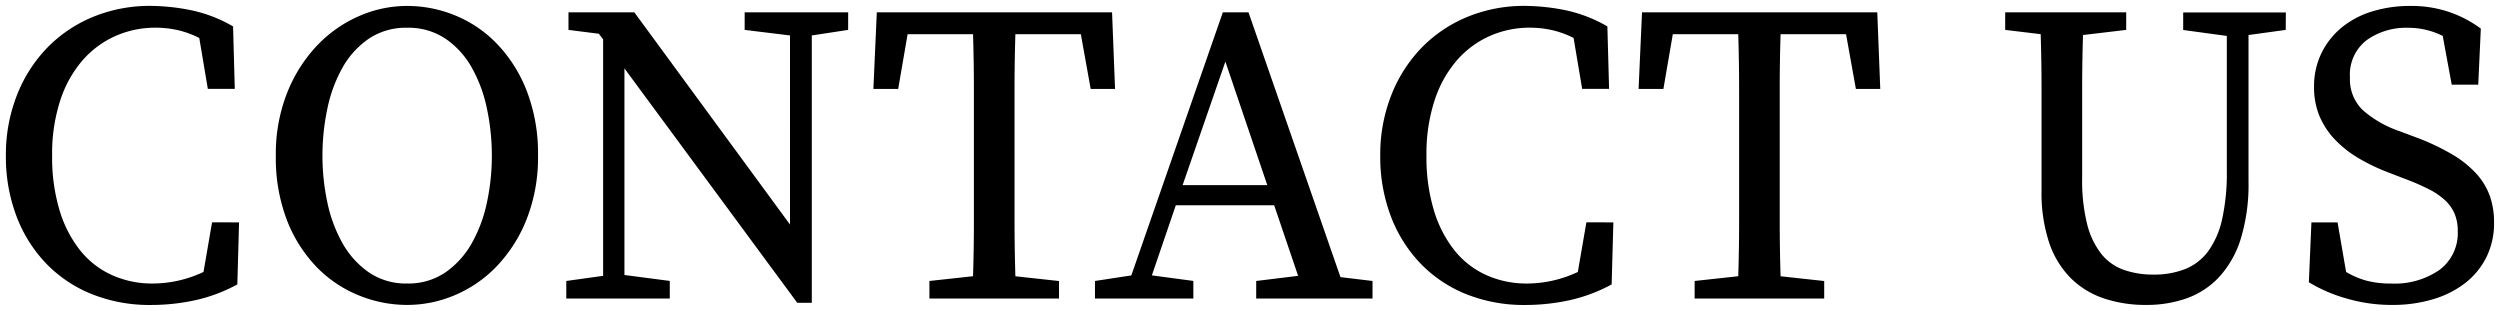 <svg xmlns="http://www.w3.org/2000/svg" viewBox="534.938 7473.876 210.412 26.164"><defs><style>.a{stroke:rgba(0,0,0,0);}</style></defs><path class="a" d="M-84.942-6.408l-.144,5.22A13.42,13.42,0,0,1-88.632.144a17.456,17.456,0,0,1-3.726.4,13.082,13.082,0,0,1-4.986-.918A11.02,11.02,0,0,1-101.2-2.97a11.76,11.76,0,0,1-2.484-3.978,14.09,14.09,0,0,1-.882-5.076,13.636,13.636,0,0,1,.918-5.058,12.034,12.034,0,0,1,2.538-4,11.462,11.462,0,0,1,3.852-2.61,12.535,12.535,0,0,1,4.9-.936,17.684,17.684,0,0,1,3.276.342A11.836,11.836,0,0,1-85.446-22.9l.144,5.256H-87.57l-.72-4.284a7.918,7.918,0,0,0-1.836-.666,8.52,8.52,0,0,0-1.836-.2,8.258,8.258,0,0,0-3.384.7,7.956,7.956,0,0,0-2.772,2.052,9.784,9.784,0,0,0-1.872,3.366,14.44,14.44,0,0,0-.684,4.644,15.4,15.4,0,0,0,.63,4.626A10.036,10.036,0,0,0-98.3-4.032a7.254,7.254,0,0,0,2.682,2.07,8.22,8.22,0,0,0,3.4.7,10.012,10.012,0,0,0,2.124-.234,10.225,10.225,0,0,0,2.16-.738l.72-4.176Zm7.02-5.616a18.7,18.7,0,0,0,.414,3.942A11.943,11.943,0,0,0-76.23-4.644,7.386,7.386,0,0,0-74.016-2.2a5.513,5.513,0,0,0,3.222.936A5.513,5.513,0,0,0-67.572-2.2a7.386,7.386,0,0,0,2.214-2.448A11.943,11.943,0,0,0-64.08-8.082a18.7,18.7,0,0,0,.414-3.942,18.959,18.959,0,0,0-.414-3.96,11.929,11.929,0,0,0-1.278-3.456,7.209,7.209,0,0,0-2.214-2.43,5.591,5.591,0,0,0-3.222-.918,5.591,5.591,0,0,0-3.222.918,7.209,7.209,0,0,0-2.214,2.43,11.929,11.929,0,0,0-1.278,3.456A18.959,18.959,0,0,0-77.922-12.024Zm7.128-12.6a10.65,10.65,0,0,1,4.068.81A10.285,10.285,0,0,1-63.2-21.4a11.976,11.976,0,0,1,2.484,3.96,14.605,14.605,0,0,1,.936,5.418,14.149,14.149,0,0,1-.936,5.292A12.227,12.227,0,0,1-63.2-2.772,10.614,10.614,0,0,1-66.726-.306,10.258,10.258,0,0,1-70.794.54,10.785,10.785,0,0,1-74.88-.27a10.357,10.357,0,0,1-3.546-2.394A11.806,11.806,0,0,1-80.91-6.588a14.57,14.57,0,0,1-.936-5.436,13.912,13.912,0,0,1,.954-5.292,12.471,12.471,0,0,1,2.5-3.96,10.846,10.846,0,0,1,3.528-2.484A10.075,10.075,0,0,1-70.794-24.624Zm37.116,2.016-3.06.468V.36h-1.224L-52.506-19.368V-1.98l3.816.5V0H-57.4V-1.476l3.1-.432V-21.816l-.36-.468-2.556-.324v-1.476h5.544l13.1,17.856V-22.14l-3.816-.468v-1.476h8.712Zm14.076.36q-.072,2.3-.072,4.626V-6.516q0,2.3.072,4.644l3.672.4V0H-26.838V-1.476l3.672-.4q.072-2.268.072-4.59V-17.586q0-2.322-.072-4.662h-5.508l-.792,4.608h-2.088l.288-6.444h19.8l.252,6.444h-2.052l-.828-4.608ZM1.6-9.54l-3.528-10.4-3.6,10.4Zm8.856,8.064V0H.666V-1.476l3.528-.432L2.178-7.848H-6.1l-2.016,5.9,3.492.468V0h-8.28V-1.476l3.06-.468,7.7-22.14H.018L7.758-1.8ZM30.726-6.408l-.144,5.22A13.42,13.42,0,0,1,27.036.144a17.456,17.456,0,0,1-3.726.4,13.082,13.082,0,0,1-4.986-.918A11.02,11.02,0,0,1,14.472-2.97a11.76,11.76,0,0,1-2.484-3.978,14.09,14.09,0,0,1-.882-5.076,13.636,13.636,0,0,1,.918-5.058,12.034,12.034,0,0,1,2.538-4,11.462,11.462,0,0,1,3.852-2.61,12.535,12.535,0,0,1,4.9-.936,17.684,17.684,0,0,1,3.276.342A11.837,11.837,0,0,1,30.222-22.9l.144,5.256H28.1l-.72-4.284a7.918,7.918,0,0,0-1.836-.666,8.52,8.52,0,0,0-1.836-.2,8.258,8.258,0,0,0-3.384.7,7.956,7.956,0,0,0-2.772,2.052,9.784,9.784,0,0,0-1.872,3.366,14.44,14.44,0,0,0-.684,4.644,15.4,15.4,0,0,0,.63,4.626A10.035,10.035,0,0,0,17.37-4.032a7.254,7.254,0,0,0,2.682,2.07,8.22,8.22,0,0,0,3.4.7,10.011,10.011,0,0,0,2.124-.234,10.224,10.224,0,0,0,2.16-.738l.72-4.176ZM44.8-22.248q-.072,2.3-.072,4.626V-6.516q0,2.3.072,4.644l3.672.4V0H37.566V-1.476l3.672-.4q.072-2.268.072-4.59V-17.586q0-2.322-.072-4.662H35.73l-.792,4.608H32.85l.288-6.444h19.8l.252,6.444H51.138l-.828-4.608Zm42.516-.36-3.132.432V-9.864a15.641,15.641,0,0,1-.648,4.824A8.453,8.453,0,0,1,81.72-1.818a6.9,6.9,0,0,1-2.736,1.8,10.066,10.066,0,0,1-3.4.558,11,11,0,0,1-3.6-.558,7.206,7.206,0,0,1-2.79-1.728,7.722,7.722,0,0,1-1.8-2.988,13.292,13.292,0,0,1-.63-4.338v-8.514q0-2.322-.072-4.662l-2.988-.36v-1.476H73.89v1.476l-3.636.432q-.072,2.268-.072,4.572v7.488A15.176,15.176,0,0,0,70.6-6.264a6.655,6.655,0,0,0,1.188,2.5,4.213,4.213,0,0,0,1.89,1.35,7.388,7.388,0,0,0,2.484.4,7.144,7.144,0,0,0,2.7-.468,4.5,4.5,0,0,0,1.926-1.494,7.192,7.192,0,0,0,1.17-2.682,17.794,17.794,0,0,0,.4-4.068V-22.1l-3.672-.5v-1.476h8.64Zm10.944,9.036a19.329,19.329,0,0,1,3.06,1.44,8.747,8.747,0,0,1,2.034,1.62A5.638,5.638,0,0,1,104.49-8.64a6.6,6.6,0,0,1,.36,2.232,6.468,6.468,0,0,1-.63,2.9,6.317,6.317,0,0,1-1.764,2.178A8.181,8.181,0,0,1,99.738.054,11.735,11.735,0,0,1,96.282.54a13.481,13.481,0,0,1-3.906-.558,12.772,12.772,0,0,1-3.114-1.35l.216-5.04h2.2l.72,4.176a7.054,7.054,0,0,0,1.746.738,7.965,7.965,0,0,0,2.034.234,6.631,6.631,0,0,0,4.086-1.152,3.858,3.858,0,0,0,1.53-3.276,3.675,3.675,0,0,0-.27-1.458,3.35,3.35,0,0,0-.81-1.134,6.061,6.061,0,0,0-1.386-.936,19.442,19.442,0,0,0-2-.864l-1.4-.54a16.087,16.087,0,0,1-2.538-1.224,9.155,9.155,0,0,1-1.962-1.566,6.506,6.506,0,0,1-1.278-1.962,6.314,6.314,0,0,1-.45-2.448,6.342,6.342,0,0,1,.612-2.808A6.449,6.449,0,0,1,92-22.788a7.445,7.445,0,0,1,2.574-1.368,10.724,10.724,0,0,1,3.222-.468,9.887,9.887,0,0,1,3.312.522,9.782,9.782,0,0,1,2.628,1.386L103.518-18h-2.232l-.756-4.1a6.432,6.432,0,0,0-2.916-.684,5.69,5.69,0,0,0-3.492,1.044,3.653,3.653,0,0,0-1.4,3.132,3.593,3.593,0,0,0,1.062,2.736,9.116,9.116,0,0,0,3.042,1.764Z" transform="translate(640 7499)"/></svg>